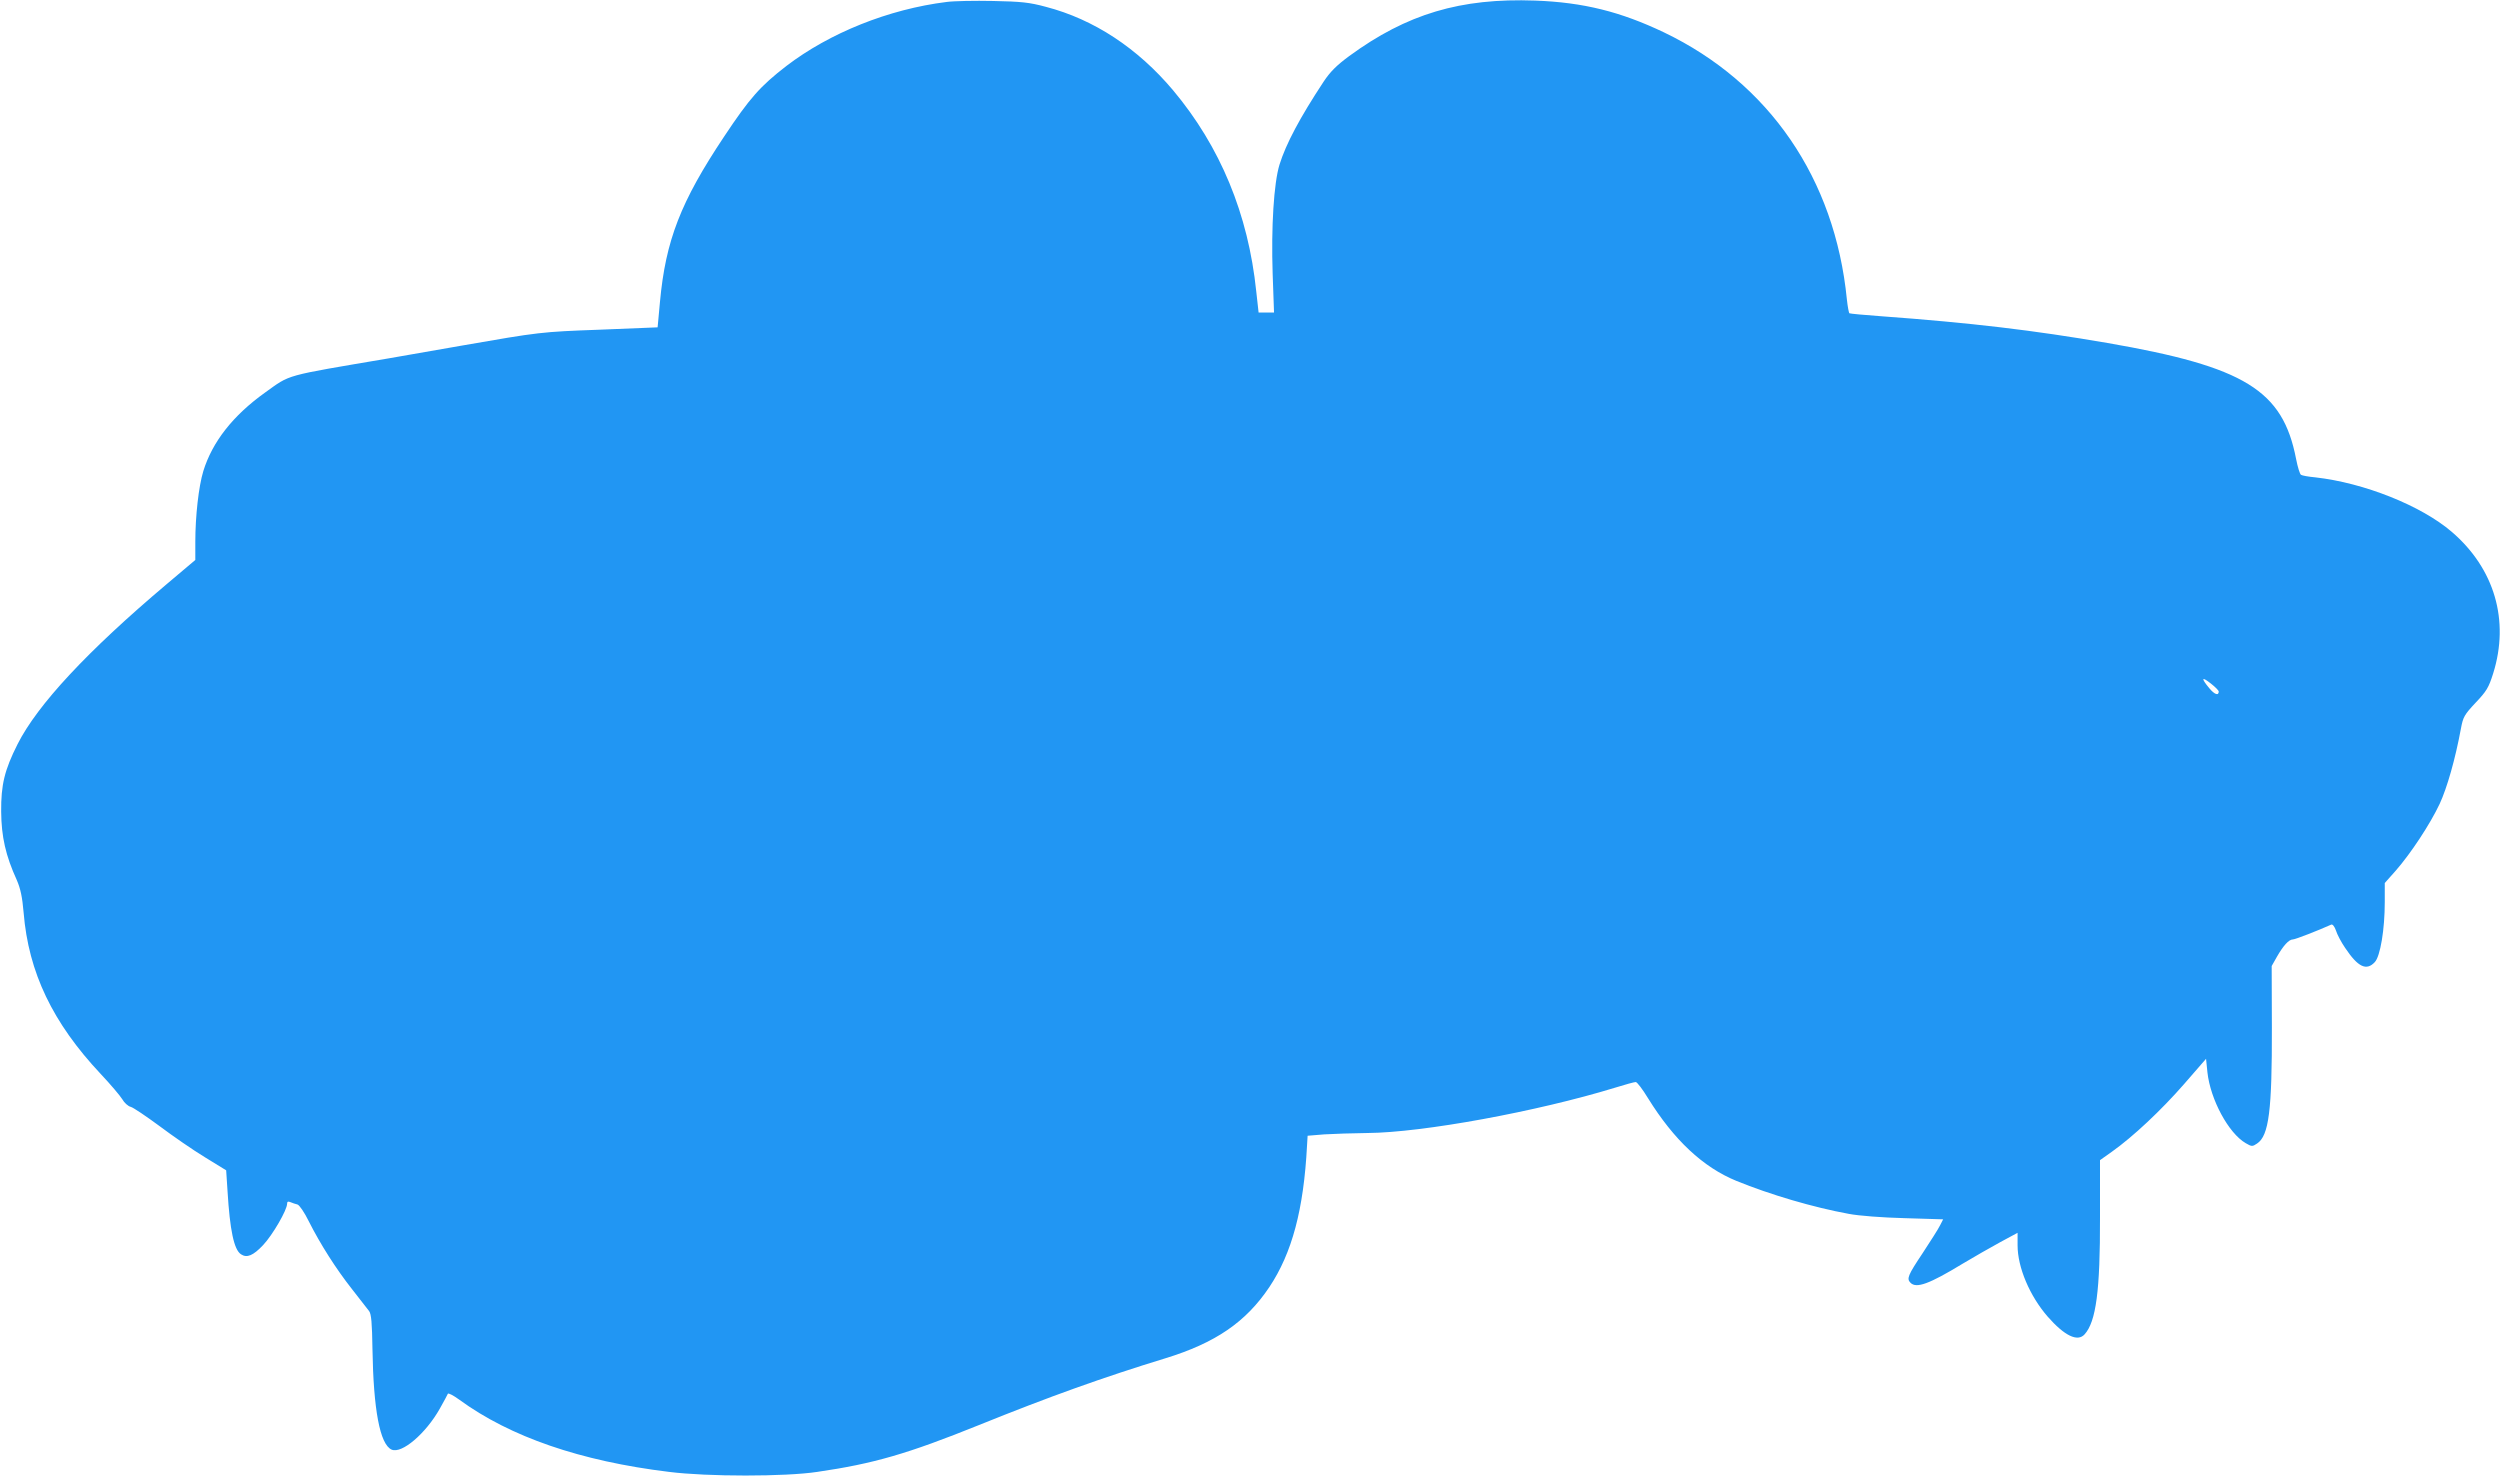 <?xml version="1.0" standalone="no"?>
<!DOCTYPE svg PUBLIC "-//W3C//DTD SVG 20010904//EN"
 "http://www.w3.org/TR/2001/REC-SVG-20010904/DTD/svg10.dtd">
<svg version="1.0" xmlns="http://www.w3.org/2000/svg"
 width="1280pt" height="756pt" viewBox="0 0 1280 756"
 preserveAspectRatio="xMidYMid meet">
<g transform="translate(0,756) scale(0.1,-0.1)"
fill="#2196f3" stroke="none">
<path d="M4847 7550 c-298 -37 -600 -159 -821 -328 -133 -103 -187 -163 -319
-362 -222 -333 -299 -531 -328 -846 l-12 -130 -296 -12 c-300 -11 -308 -12
-704 -81 -62 -11 -232 -41 -378 -66 -542 -92 -499 -80 -632 -175 -165 -118
-270 -253 -316 -402 -24 -79 -41 -231 -41 -363 l0 -92 -148 -125 c-405 -342
-660 -616 -762 -818 -67 -133 -85 -208 -84 -345 1 -129 23 -226 80 -351 19
-44 28 -86 35 -167 25 -306 149 -564 394 -825 50 -53 100 -112 111 -130 10
-18 30 -36 43 -39 13 -3 79 -48 147 -98 68 -51 172 -123 233 -160 l109 -67 7
-107 c12 -199 33 -300 69 -323 30 -20 62 -7 113 47 49 52 123 180 123 212 0
11 5 13 17 8 10 -4 26 -10 36 -12 10 -3 36 -41 58 -86 59 -117 139 -243 221
-347 40 -51 80 -102 88 -113 11 -15 15 -60 17 -194 5 -310 38 -488 98 -515 52
-23 175 82 247 210 21 37 39 71 41 76 2 5 28 -8 58 -30 261 -191 622 -315
1074 -370 197 -25 596 -25 760 0 288 42 461 92 828 240 359 145 635 244 952
341 258 79 414 186 534 365 116 174 176 397 193 725 l3 50 85 7 c47 3 147 6
222 7 281 2 869 110 1267 232 51 16 99 29 106 29 7 0 35 -37 63 -83 132 -213
281 -353 452 -423 174 -71 395 -136 576 -169 52 -10 171 -19 286 -22 l197 -6
-16 -31 c-8 -17 -49 -81 -89 -142 -76 -114 -83 -131 -62 -152 30 -30 96 -6
267 98 57 34 144 84 192 110 l89 48 0 -64 c0 -113 62 -259 154 -365 86 -98
153 -131 189 -91 59 65 80 225 79 599 l0 293 62 44 c107 76 251 211 368 345
l113 130 7 -69 c15 -139 108 -312 196 -363 31 -18 34 -18 58 -2 61 40 77 170
76 595 l-1 314 26 46 c33 58 62 90 82 90 13 0 130 46 197 76 7 3 17 -10 24
-30 6 -20 27 -60 47 -89 66 -99 109 -119 152 -73 28 30 51 166 51 308 l0 97
56 63 c77 88 176 238 225 342 38 82 80 229 109 386 11 59 17 70 75 132 56 59
67 77 90 150 85 271 7 537 -212 725 -156 134 -449 251 -699 279 -34 3 -67 9
-73 13 -6 4 -17 40 -25 81 -68 352 -262 472 -966 594 -378 65 -696 103 -1160
137 -85 6 -158 13 -161 15 -3 2 -9 34 -13 71 -61 618 -398 1109 -936 1367
-222 106 -413 154 -660 163 -382 14 -657 -68 -952 -284 -65 -48 -97 -80 -131
-131 -122 -185 -193 -319 -226 -425 -29 -95 -43 -319 -35 -559 l7 -198 -40 0
-39 0 -12 108 c-41 396 -184 741 -426 1030 -181 215 -405 363 -651 427 -85 23
-126 27 -270 30 -93 2 -201 0 -238 -5z m6513 -3530 c0 -24 -22 -16 -49 17 -43
52 -39 61 9 23 22 -17 40 -36 40 -40z"/>
</g>
</svg>

